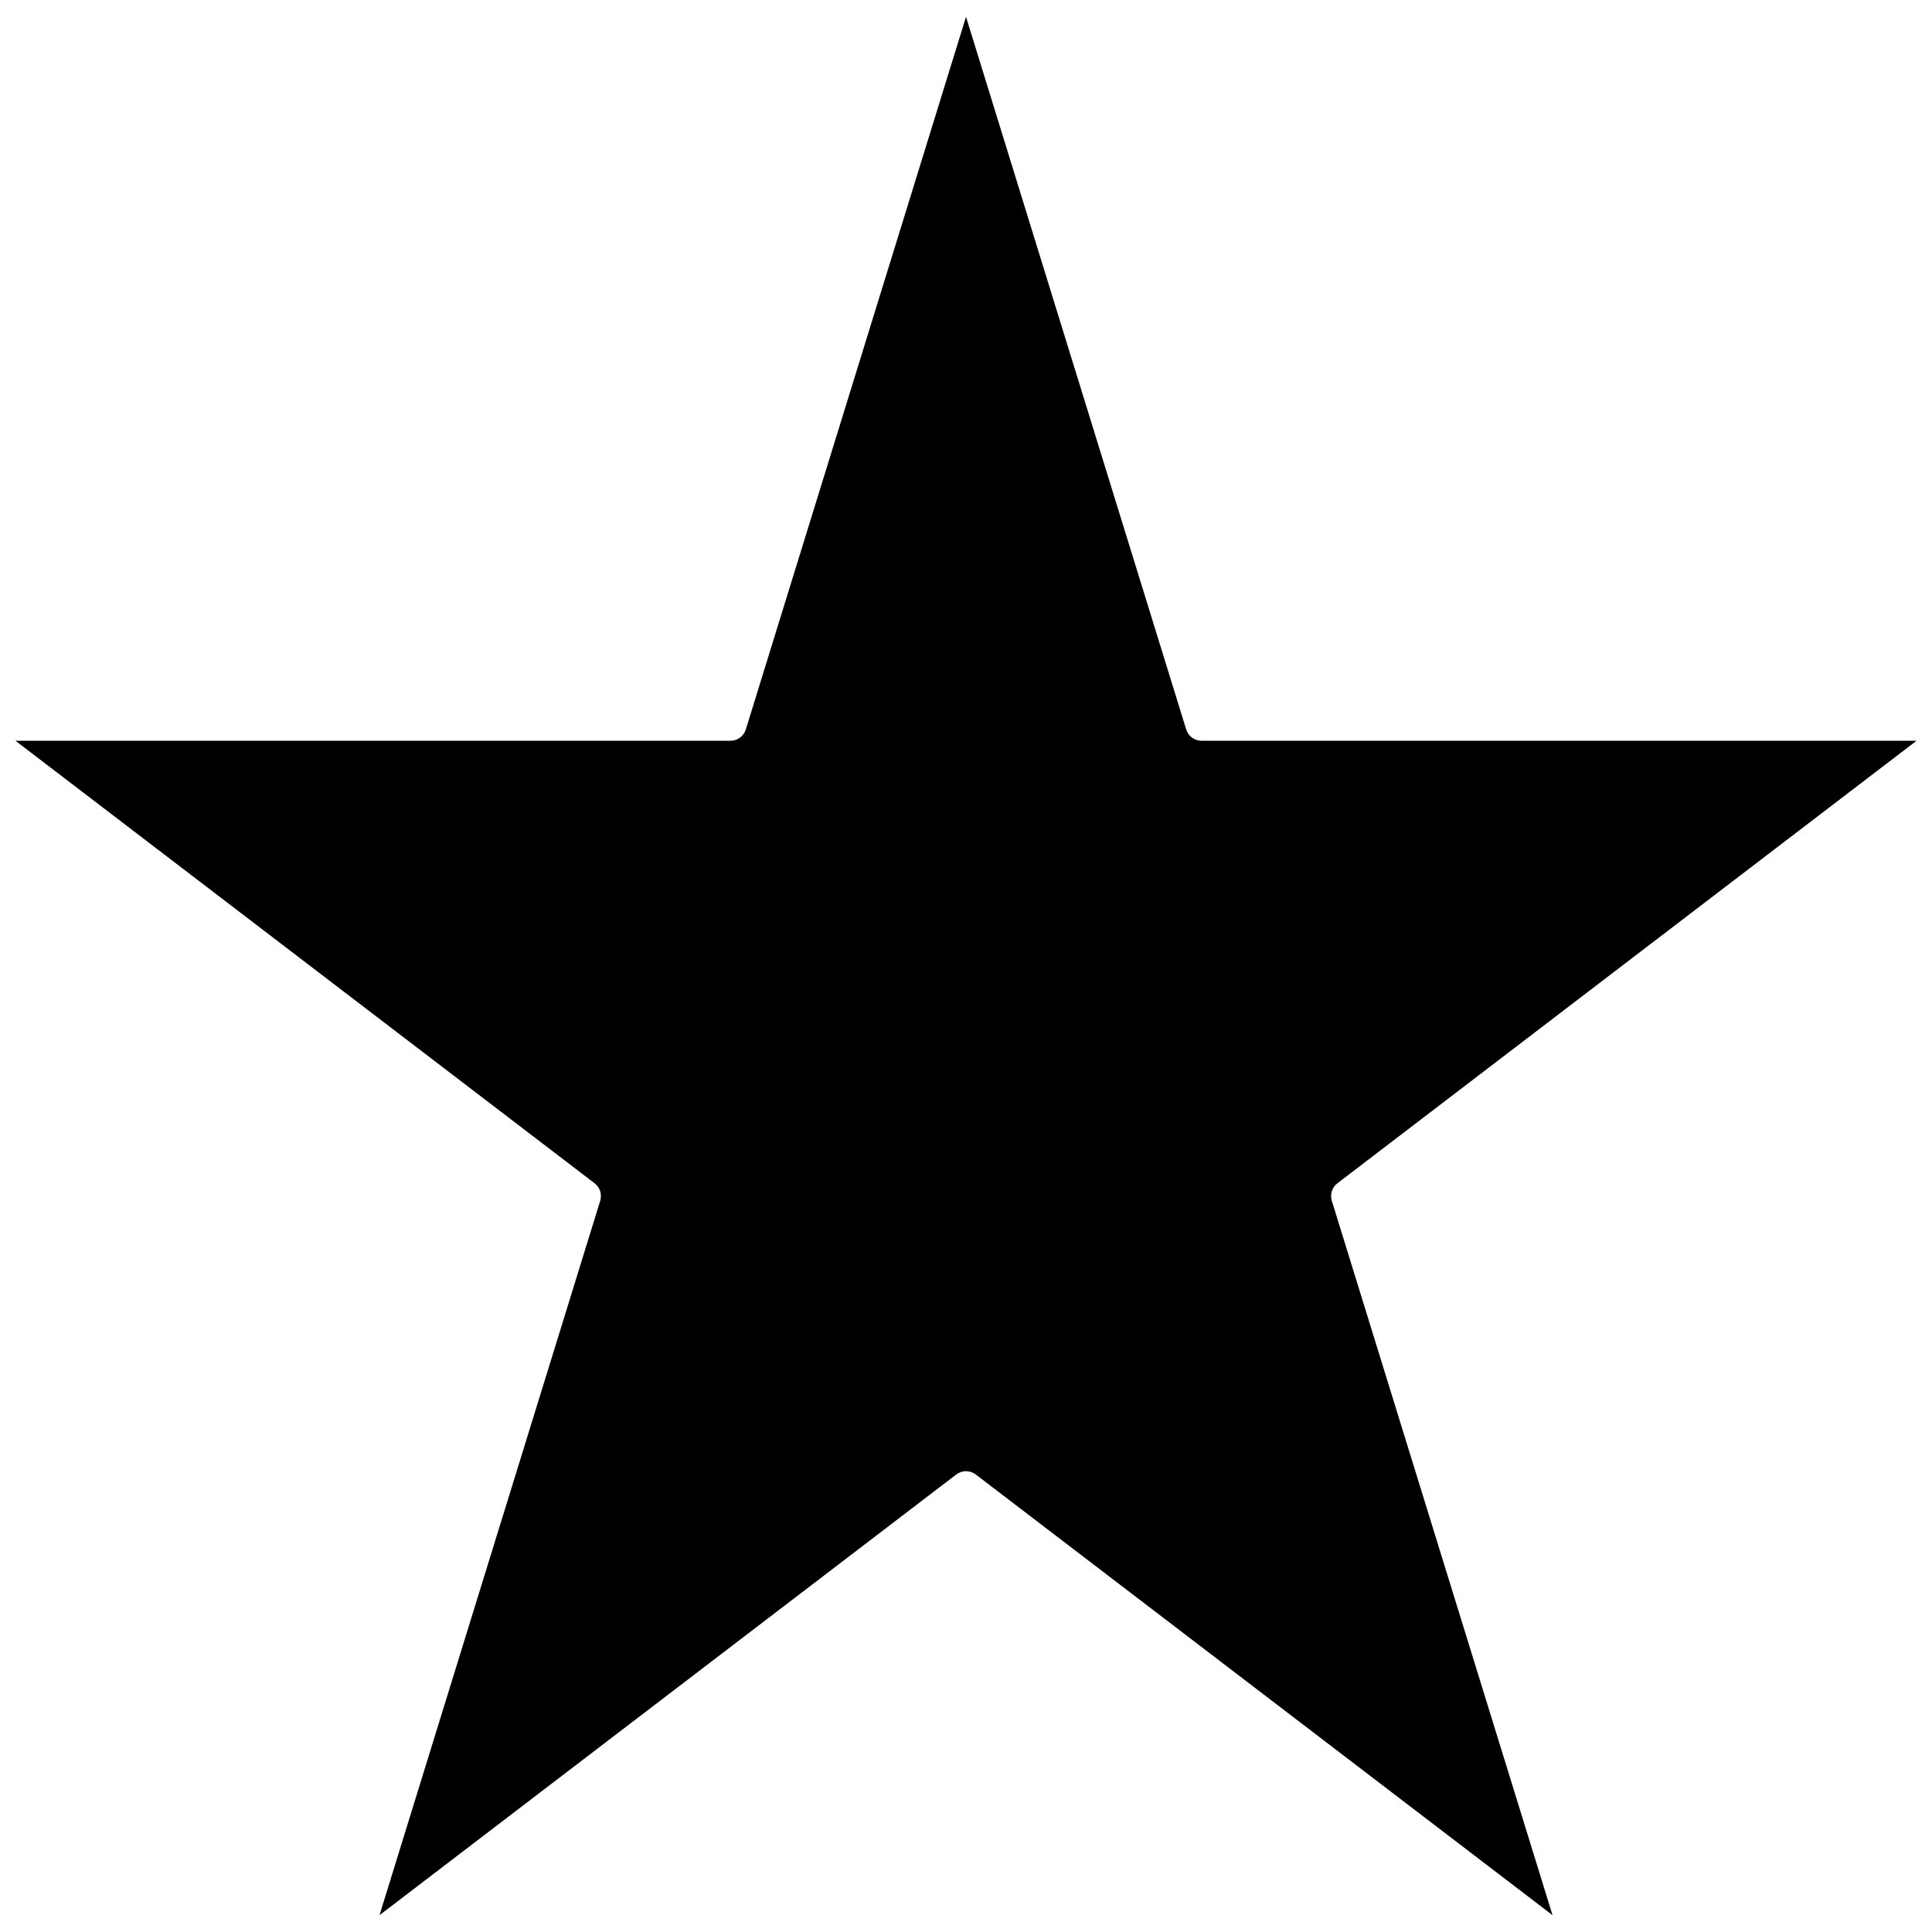 <?xml version="1.0" encoding="UTF-8"?>
<!-- Uploaded to: SVG Repo, www.svgrepo.com, Generator: SVG Repo Mixer Tools -->
<svg width="800px" height="800px" version="1.1" viewBox="144 144 512 512" xmlns="http://www.w3.org/2000/svg">
 <defs>
  <clipPath id="a">
   <path d="m148.09 148.09h503.81v503.81h-503.81z"/>
  </clipPath>
 </defs>
 <g clip-path="url(#a)">
  <path d="m498.43 457.58c-1.422 1.086-2.016 2.941-1.484 4.648l58.488 189.31-152.84-116.78c-0.766-0.586-1.68-0.875-2.59-0.875-0.914 0-1.824 0.293-2.59 0.875l-152.84 116.78 58.488-189.31c0.527-1.707-0.066-3.566-1.484-4.648l-153.48-117.27h189.48c1.871 0 3.523-1.219 4.074-3.008l58.352-188.85 58.348 188.85c0.551 1.789 2.203 3.008 4.074 3.008h189.48z"/>
 </g>
</svg>